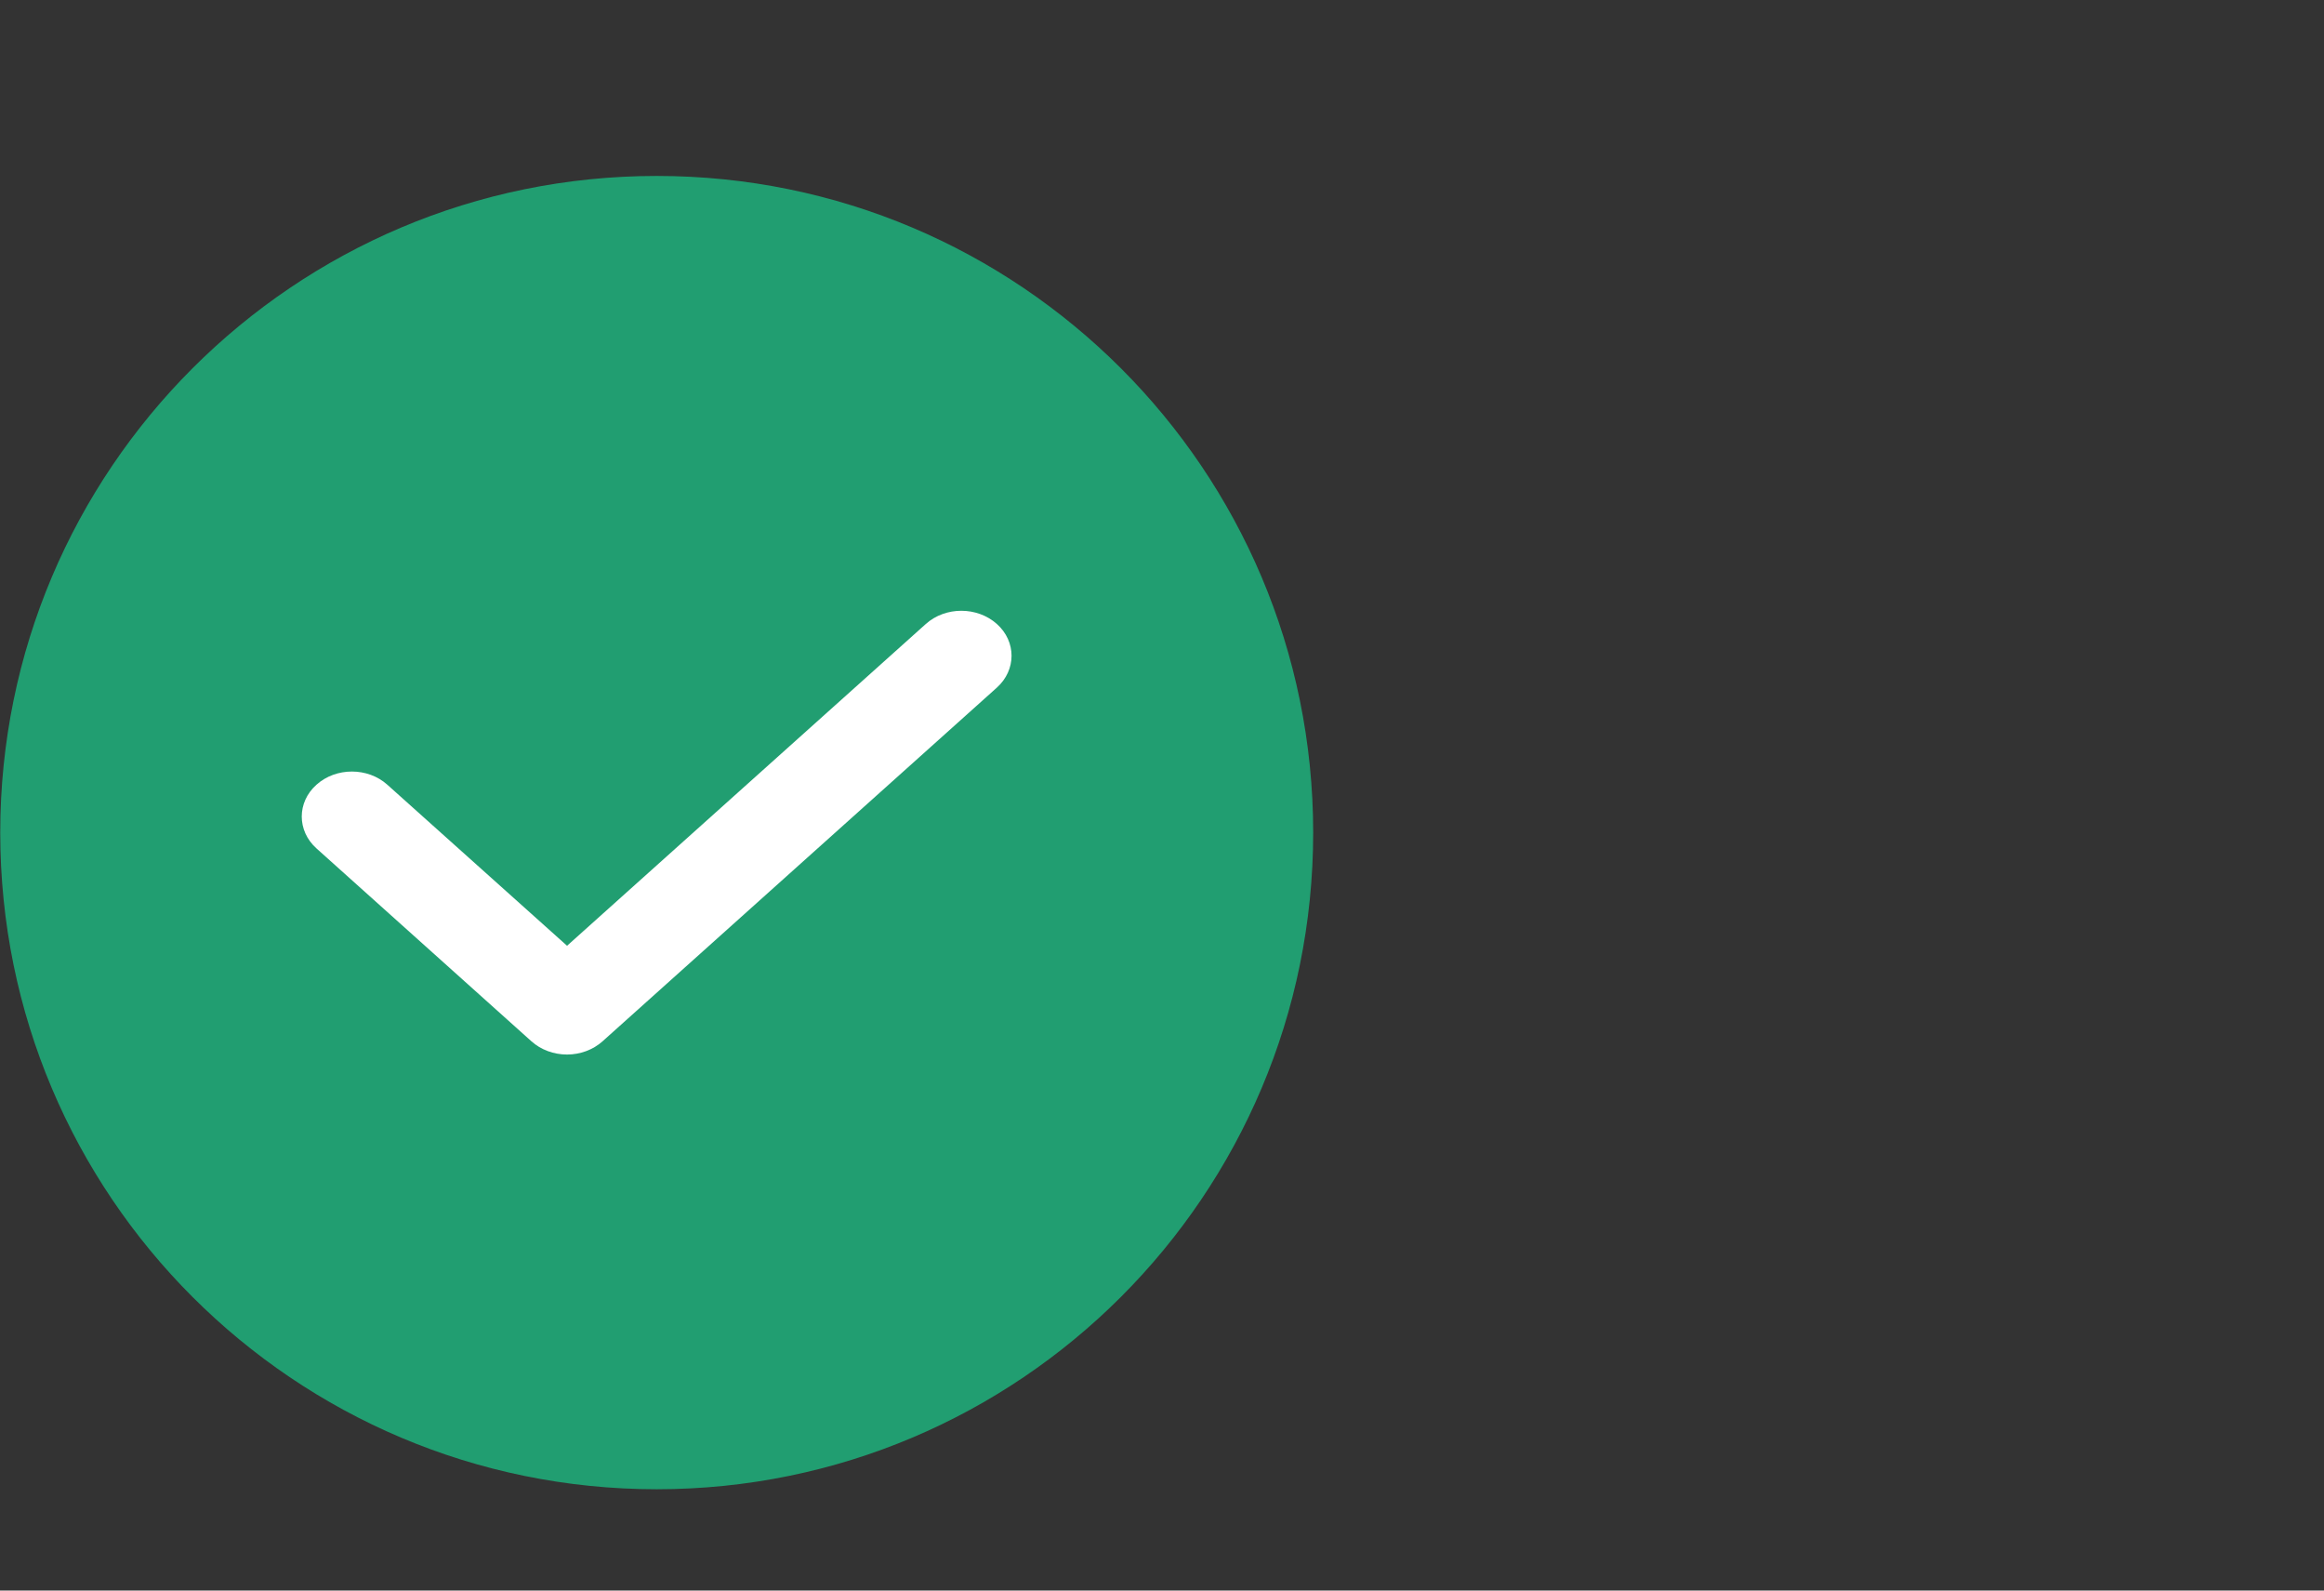 <?xml version="1.0" encoding="utf-8"?>
<svg xmlns="http://www.w3.org/2000/svg" fill="none" height="100%" overflow="visible" preserveAspectRatio="none" style="display: block;" viewBox="0 0 19 13" width="100%">
<rect x="0" y="0" width="19" height="13" fill="#333333" stroke="none"/>
<g id="Frame 906">
<g id="confirmation">
<path clip-rule="evenodd" d="M5.369 12.172C8.333 12.172 10.736 9.77 10.736 6.805C10.736 3.841 8.333 1.438 5.369 1.438C2.405 1.438 0.002 3.841 0.002 6.805C0.002 9.77 2.405 12.172 5.369 12.172Z" fill="#219E71" fill-rule="evenodd" id="Ellipse 30 (Stroke)"/>
<path clip-rule="evenodd" d="M8.15 5.1C8.31 5.243 8.31 5.476 8.15 5.62L4.926 8.511C4.849 8.58 4.744 8.619 4.636 8.619C4.527 8.619 4.422 8.58 4.345 8.511L2.587 6.934C2.427 6.79 2.427 6.557 2.587 6.414C2.747 6.27 3.007 6.27 3.167 6.414L4.636 7.73L7.569 5.1C7.73 4.956 7.989 4.956 8.15 5.1Z" fill="white" fill-rule="evenodd" id="Vector 19 (Stroke)"/>
</g>
</g>
</svg>
